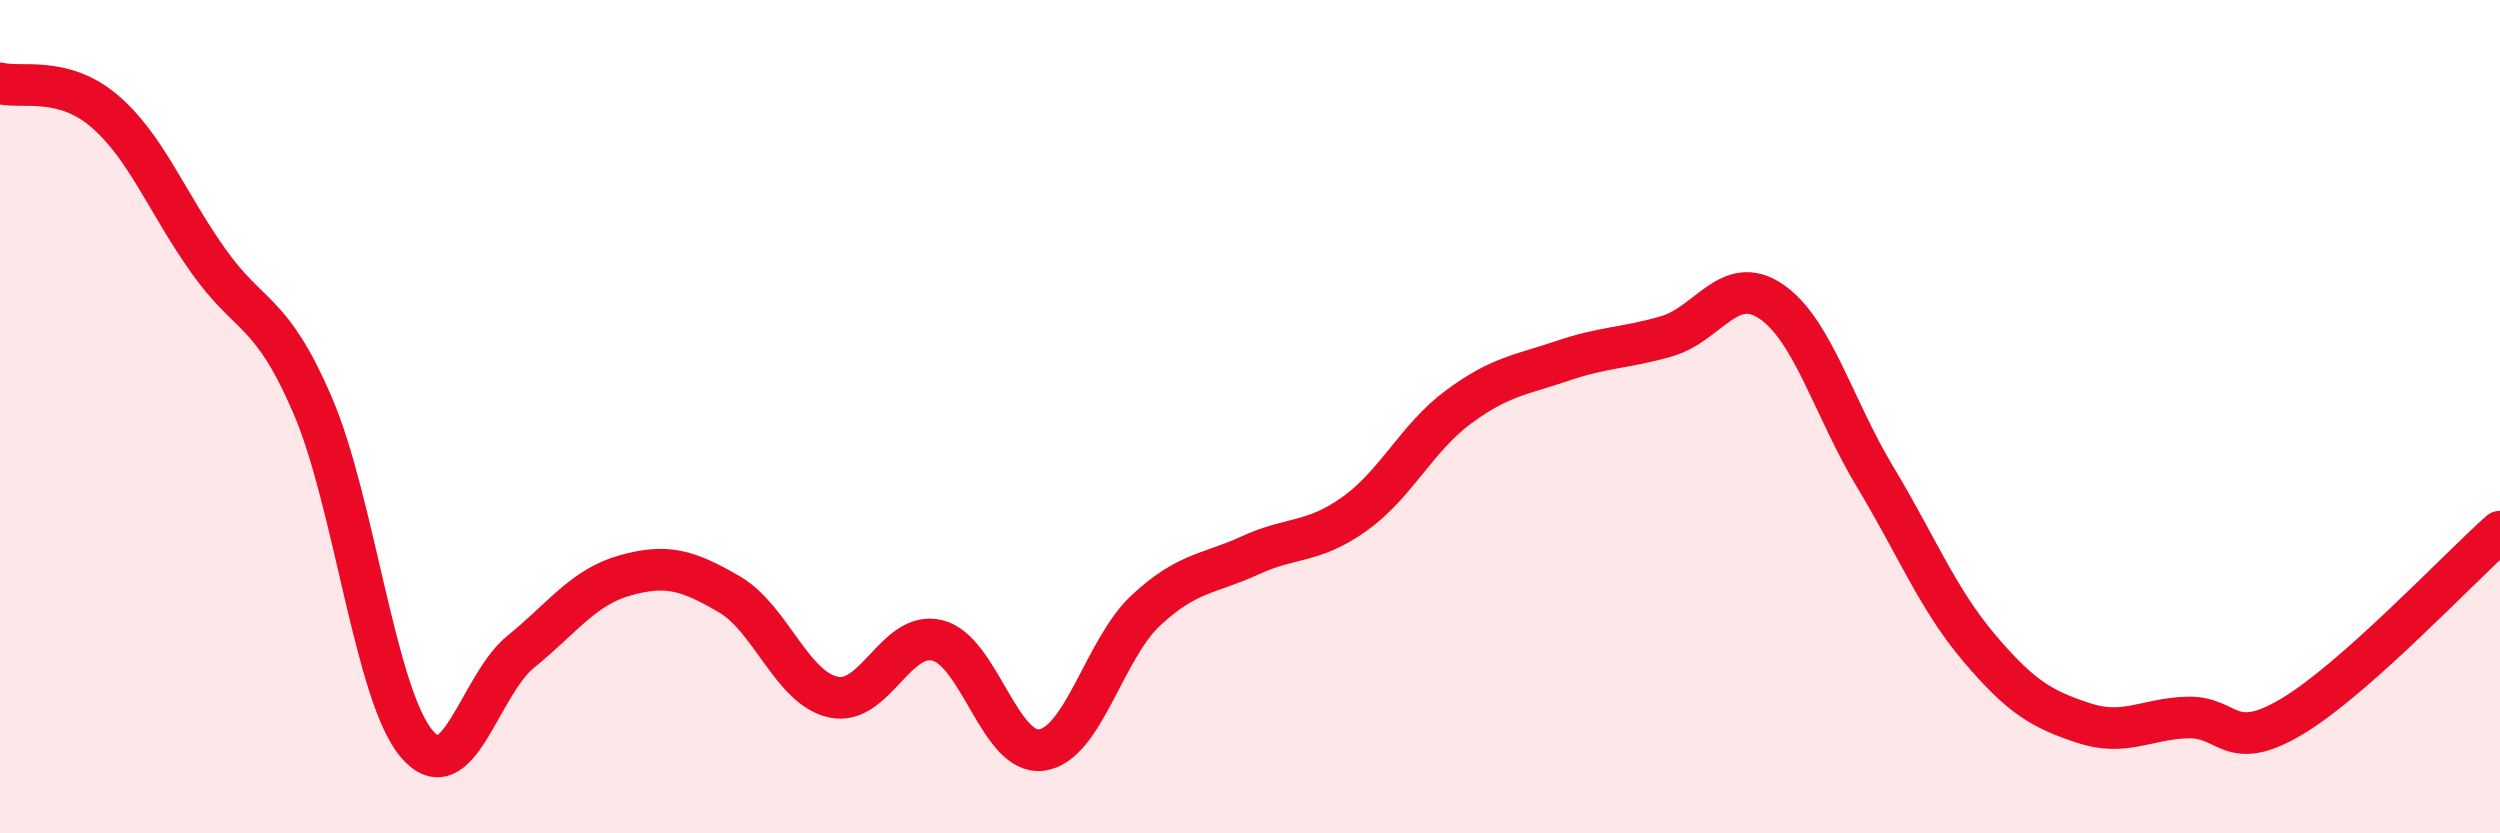 
    <svg width="60" height="20" viewBox="0 0 60 20" xmlns="http://www.w3.org/2000/svg">
      <path
        d="M 0,2 C 0.5,2.13 1.5,1.81 2.5,2.66 C 3.5,3.51 4,4.85 5,6.26 C 6,7.67 6.5,7.4 7.5,9.72 C 8.5,12.04 9,16.67 10,17.85 C 11,19.03 11.5,16.45 12.5,15.64 C 13.5,14.83 14,14.09 15,13.81 C 16,13.53 16.5,13.68 17.5,14.26 C 18.5,14.84 19,16.51 20,16.73 C 21,16.95 21.5,15.12 22.5,15.37 C 23.5,15.62 24,18.14 25,18 C 26,17.86 26.5,15.58 27.5,14.65 C 28.5,13.72 29,13.79 30,13.33 C 31,12.87 31.5,13.05 32.5,12.34 C 33.5,11.63 34,10.51 35,9.77 C 36,9.03 36.5,9 37.5,8.66 C 38.5,8.32 39,8.36 40,8.07 C 41,7.78 41.5,6.56 42.5,7.23 C 43.5,7.9 44,9.78 45,11.44 C 46,13.1 46.5,14.37 47.5,15.55 C 48.5,16.73 49,17.02 50,17.35 C 51,17.68 51.5,17.25 52.5,17.22 C 53.5,17.19 53.5,18.09 55,17.2 C 56.5,16.31 59,13.65 60,12.76L60 20L0 20Z"
        fill="#EB0A25"
        opacity="0.1"
        stroke-linecap="round"
        stroke-linejoin="round"
      />
      <path
        d="M 0,2 C 0.5,2.13 1.5,1.81 2.5,2.66 C 3.5,3.51 4,4.85 5,6.26 C 6,7.67 6.5,7.4 7.5,9.72 C 8.5,12.04 9,16.67 10,17.85 C 11,19.03 11.5,16.45 12.5,15.64 C 13.5,14.83 14,14.09 15,13.81 C 16,13.53 16.5,13.68 17.5,14.26 C 18.5,14.84 19,16.51 20,16.73 C 21,16.95 21.5,15.12 22.5,15.37 C 23.5,15.62 24,18.14 25,18 C 26,17.86 26.5,15.58 27.5,14.65 C 28.5,13.72 29,13.79 30,13.33 C 31,12.87 31.5,13.05 32.5,12.34 C 33.5,11.63 34,10.51 35,9.77 C 36,9.03 36.5,9 37.5,8.66 C 38.5,8.32 39,8.36 40,8.07 C 41,7.78 41.5,6.56 42.5,7.23 C 43.5,7.9 44,9.78 45,11.44 C 46,13.1 46.5,14.37 47.5,15.55 C 48.5,16.73 49,17.02 50,17.35 C 51,17.68 51.5,17.25 52.5,17.22 C 53.5,17.19 53.5,18.09 55,17.2 C 56.5,16.31 59,13.65 60,12.76"
        stroke="#EB0A25"
        stroke-width="1"
        fill="none"
        stroke-linecap="round"
        stroke-linejoin="round"
      />
    </svg>
  